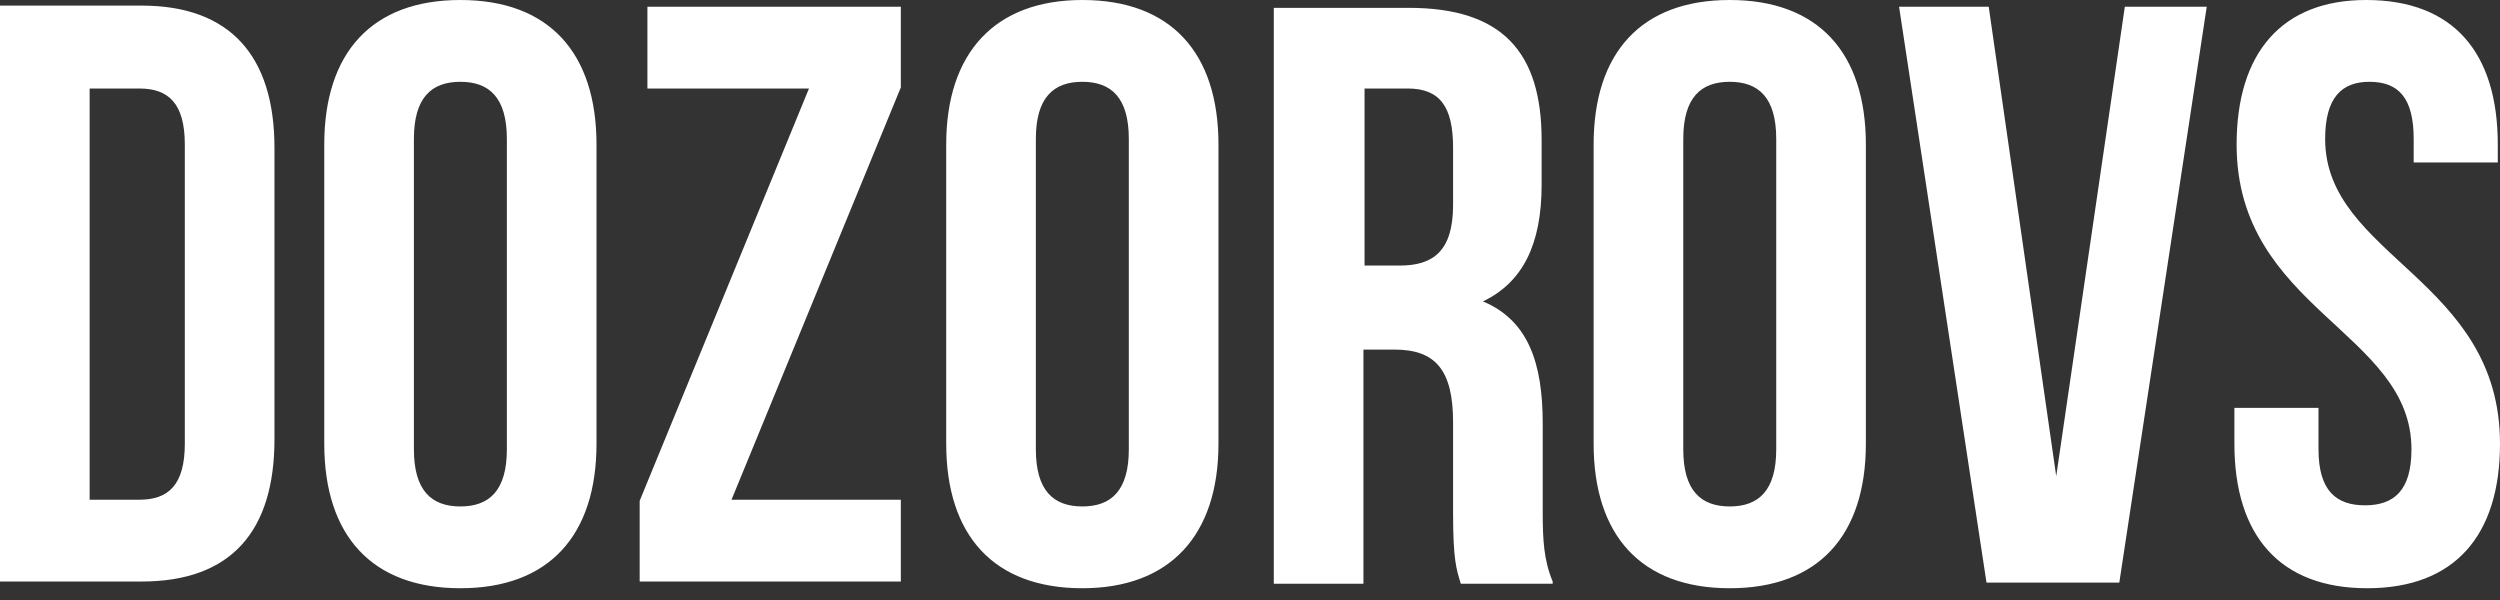 <?xml version="1.0" encoding="UTF-8"?> <svg xmlns="http://www.w3.org/2000/svg" width="150" height="36" viewBox="0 0 150 36" fill="none"><rect x="0" y="0" width="150" height="36" fill="#333333" stroke="none"/><path d="M0 34.891H8.499C13.878 34.891 16.468 31.866 16.468 26.353V8.874C16.468 3.361 13.811 0.336 8.499 0.336H0V34.891ZM8.367 5.311C10.093 5.311 11.089 6.185 11.089 8.672V26.622C11.089 29.109 10.093 29.983 8.367 29.983H5.378V5.311H8.367ZM24.834 8.336C24.834 5.849 25.896 4.908 27.623 4.908C29.349 4.908 30.412 5.849 30.412 8.336V26.958C30.412 29.445 29.349 30.387 27.623 30.387C25.896 30.387 24.834 29.445 24.834 26.958V8.336ZM19.456 26.622C19.456 32.135 22.311 35.294 27.623 35.294C32.935 35.294 35.79 32.135 35.79 26.622V8.672C35.79 3.16 32.935 0 27.623 0C22.311 0 19.456 3.16 19.456 8.672V26.622ZM38.845 0.403V5.311H48.539L38.38 30.05V34.891H54.05V29.983H43.891L54.05 5.244V0.403H38.845ZM62.151 8.336C62.151 5.849 63.214 4.908 64.94 4.908C66.667 4.908 67.729 5.849 67.729 8.336V26.958C67.729 29.445 66.667 30.387 64.94 30.387C63.214 30.387 62.151 29.445 62.151 26.958V8.336ZM56.773 26.622C56.773 32.135 59.628 35.294 64.94 35.294C70.186 35.294 73.108 32.135 73.108 26.622V8.672C73.108 3.16 70.252 0 64.94 0C59.695 0 56.773 3.16 56.773 8.672V26.622ZM93.161 34.891C92.629 33.613 92.563 32.403 92.563 30.723V25.412C92.563 21.782 91.7 19.227 88.977 18.084C91.368 16.941 92.497 14.655 92.497 11.092V8.403C92.497 3.092 90.106 0.471 84.528 0.471H76.428V35.025H81.806V20.975H83.665C86.122 20.975 87.185 22.185 87.185 25.345V30.79C87.185 33.614 87.384 34.151 87.649 35.025H93.161V34.891ZM84.462 5.311C86.388 5.311 87.185 6.387 87.185 8.874V12.303C87.185 15.059 85.989 15.933 83.997 15.933H81.873V5.311H84.462ZM100.996 8.336C100.996 5.849 102.058 4.908 103.785 4.908C105.511 4.908 106.574 5.849 106.574 8.336V26.958C106.574 29.445 105.511 30.387 103.785 30.387C102.058 30.387 100.996 29.445 100.996 26.958V8.336ZM95.618 26.622C95.618 32.135 98.473 35.294 103.785 35.294C109.097 35.294 111.952 32.135 111.952 26.622V8.672C111.952 3.16 109.097 0 103.785 0C98.473 0 95.618 3.16 95.618 8.672V26.622ZM119.323 0.403H113.944L119.19 34.958H127.158L132.404 0.403H127.49L123.373 28.571L119.323 0.403ZM134.197 8.672C134.197 18.555 144.688 19.899 144.688 26.958C144.688 29.445 143.625 30.319 141.899 30.319C140.173 30.319 139.11 29.445 139.11 26.958V24.471H134.064V26.622C134.064 32.135 136.786 35.294 142.032 35.294C147.278 35.294 150 32.135 150 26.622C150 16.739 139.509 15.395 139.509 8.336C139.509 5.849 140.505 4.908 142.165 4.908C143.891 4.908 144.821 5.849 144.821 8.336V9.748H149.867V8.672C149.867 3.16 147.211 0 141.965 0C136.919 0 134.197 3.16 134.197 8.672Z" fill="white"></path></svg> 